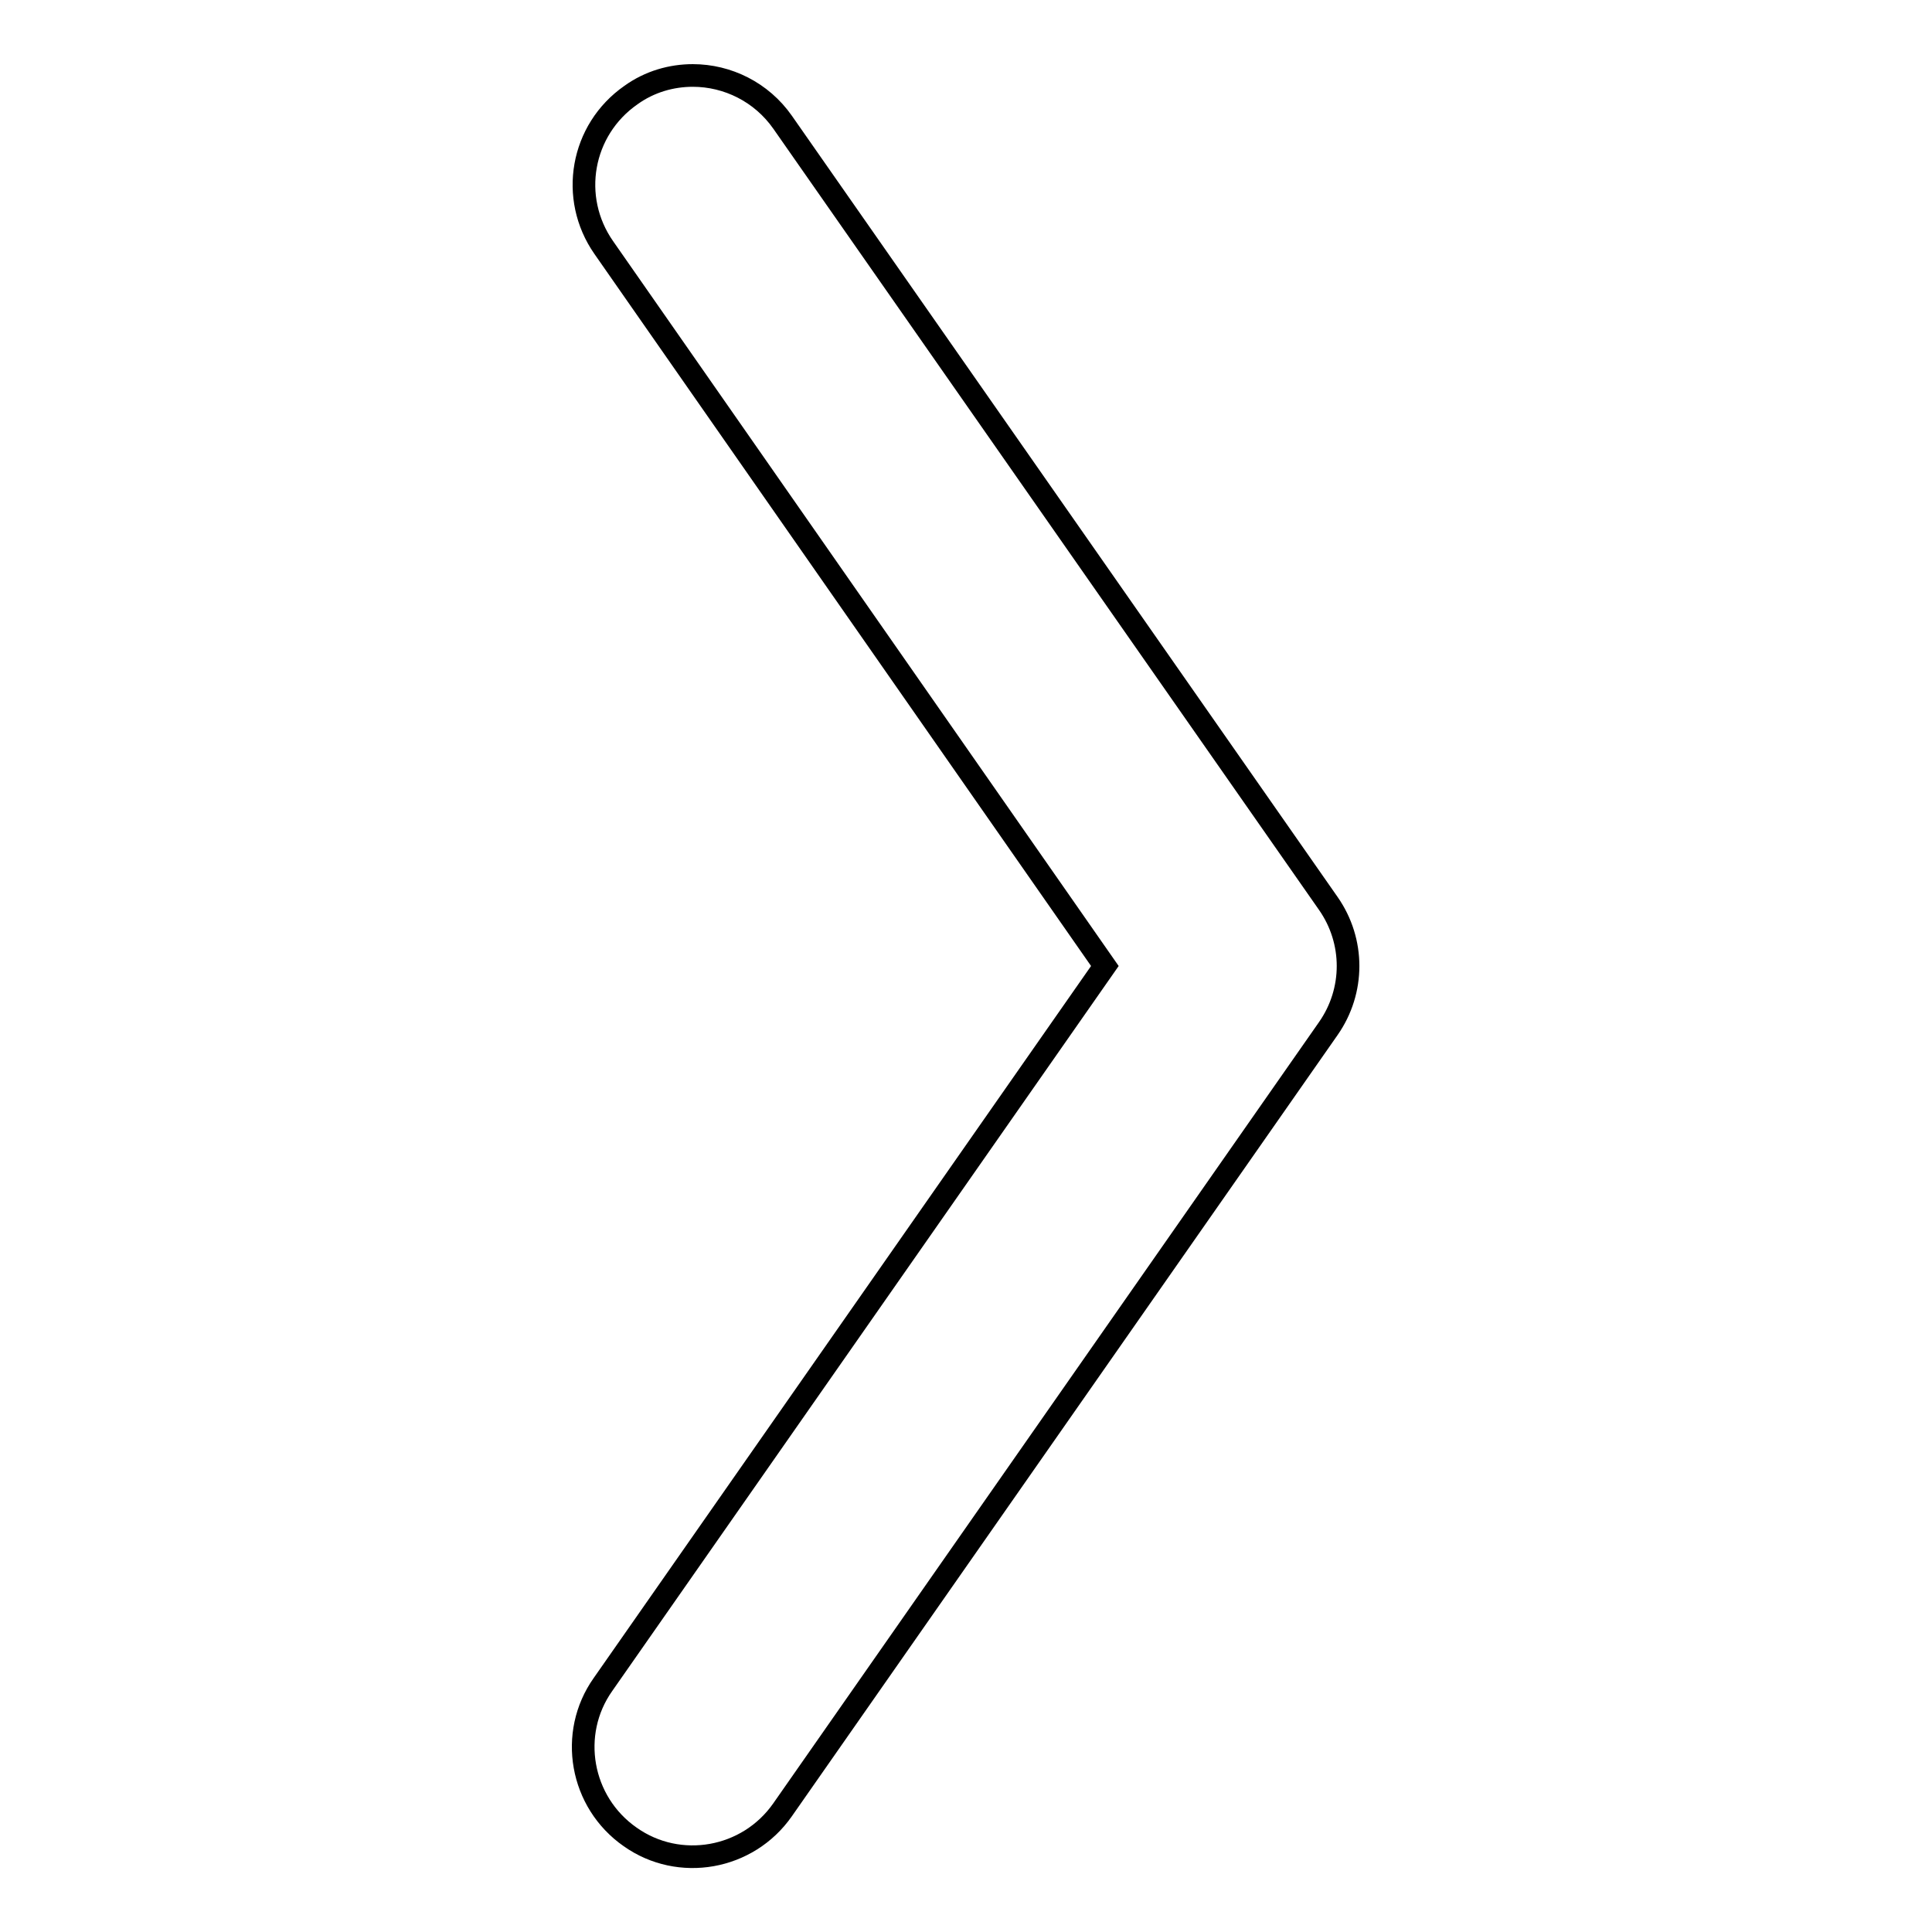 <?xml version="1.0" encoding="utf-8"?>
<!-- Svg Vector Icons : http://www.onlinewebfonts.com/icon -->
<!DOCTYPE svg PUBLIC "-//W3C//DTD SVG 1.1//EN" "http://www.w3.org/Graphics/SVG/1.1/DTD/svg11.dtd">
<svg version="1.1" xmlns="http://www.w3.org/2000/svg" xmlns:xlink="http://www.w3.org/1999/xlink" x="0px" y="0px" viewBox="0 0 256 256" enable-background="new 0 0 256 256" xml:space="preserve">
<g><g><path stroke-width="3" fill-opacity="0" stroke="#000000"  d="M91.8,10c4.6,0,9.1,2.2,11.9,6.2L176,119.7c3.5,5,3.5,11.6,0,16.6l-72.3,103.5c-4.6,6.6-13.7,8.2-20.2,3.6c-6.6-4.6-8.2-13.7-3.6-20.2l66.5-95.2L80,32.8c-4.6-6.6-3-15.6,3.6-20.2C86.1,10.8,89,10,91.8,10"/></g></g>
</svg>
